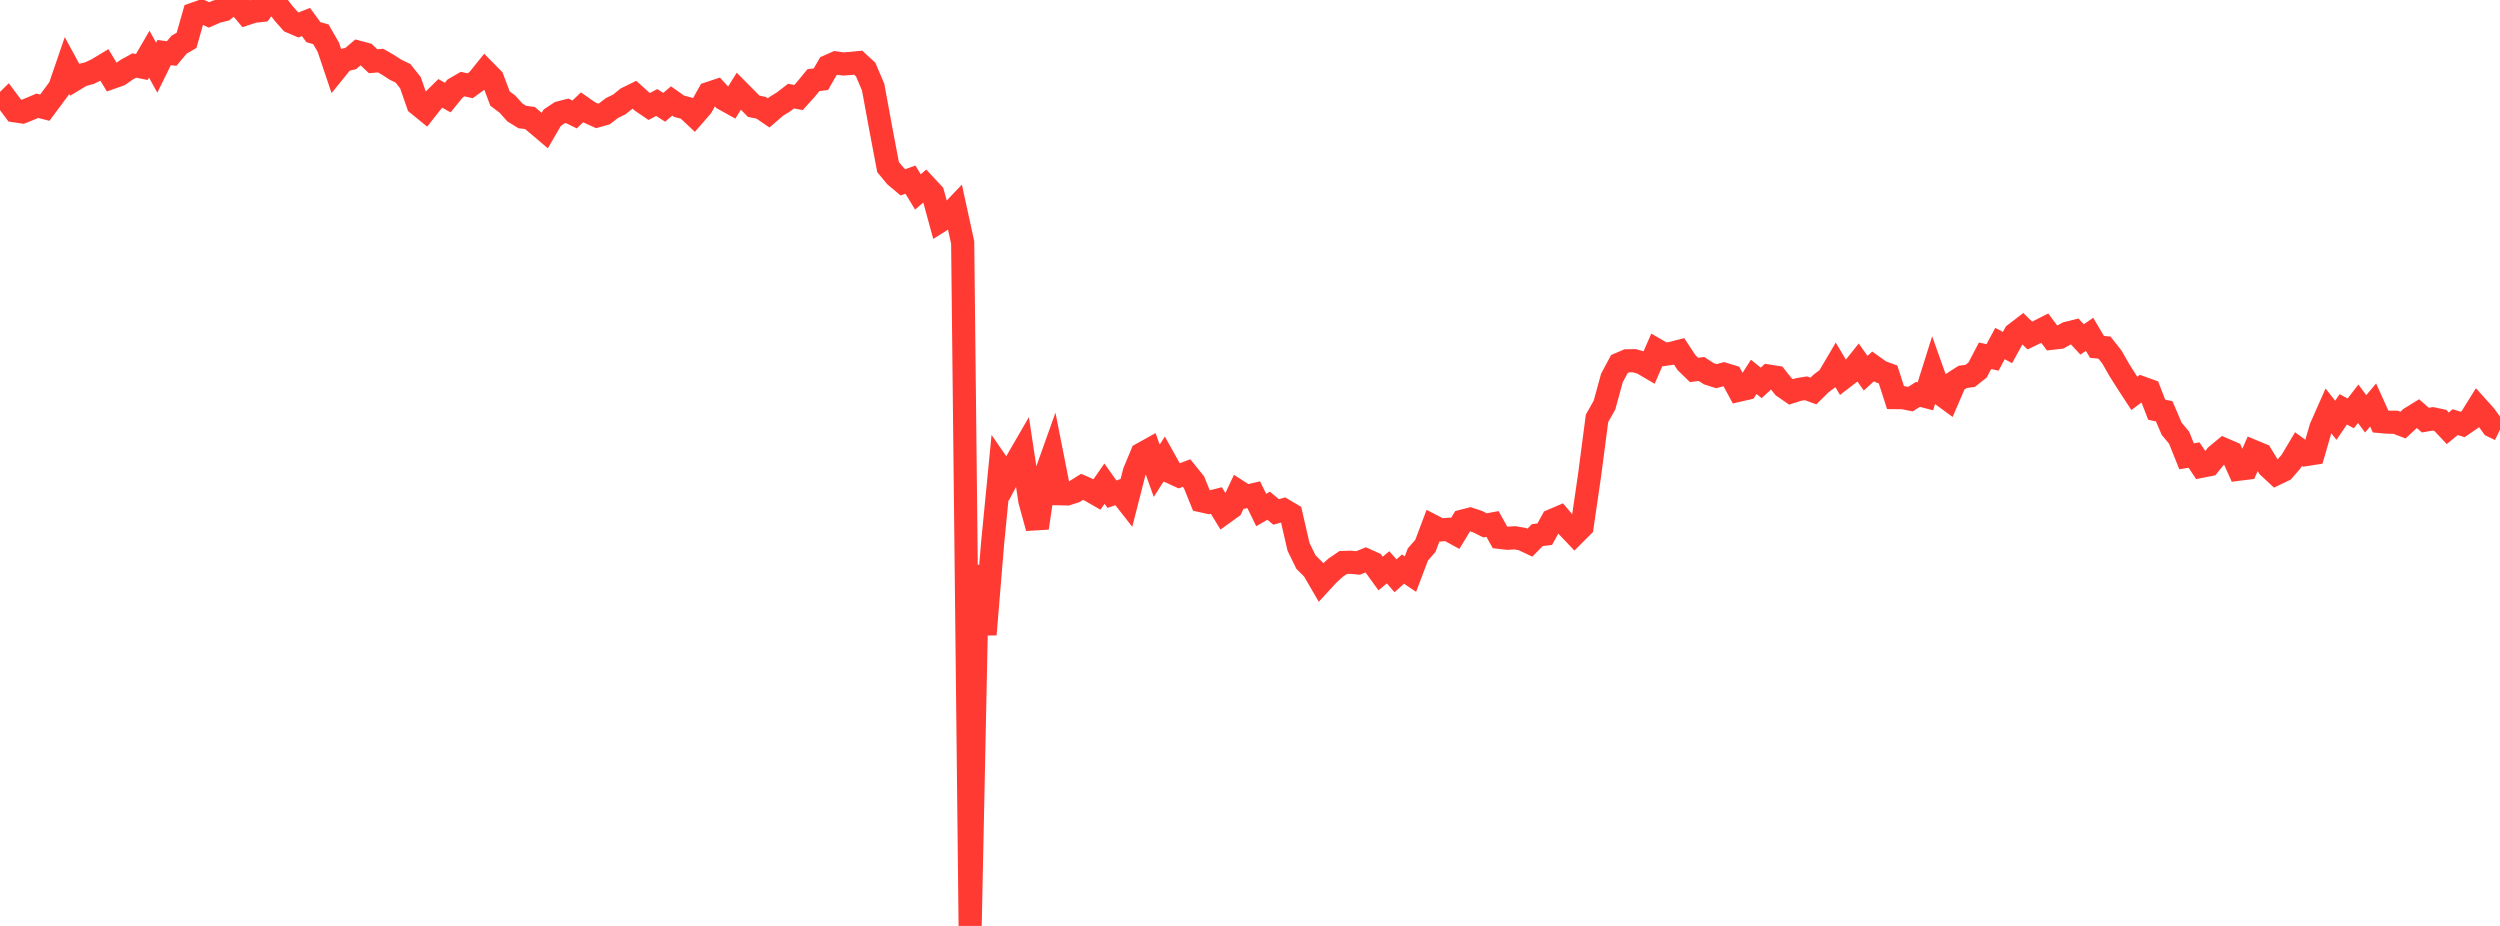<?xml version="1.0" standalone="no"?>
<!DOCTYPE svg PUBLIC "-//W3C//DTD SVG 1.1//EN" "http://www.w3.org/Graphics/SVG/1.1/DTD/svg11.dtd">

<svg width="135" height="50" viewBox="0 0 135 50" preserveAspectRatio="none" 
  xmlns="http://www.w3.org/2000/svg"
  xmlns:xlink="http://www.w3.org/1999/xlink">


<polyline points="0.0, 5.837 0.403, 5.442 0.806, 5.984 1.209, 6.044 1.612, 5.883 2.015, 5.712 2.418, 5.815 2.821, 5.274 3.224, 4.728 3.627, 3.553 4.03, 4.295 4.433, 4.052 4.836, 3.947 5.239, 3.754 5.642, 3.512 6.045, 4.181 6.448, 4.038 6.851, 3.758 7.254, 3.537 7.657, 3.619 8.06, 2.926 8.463, 3.655 8.866, 2.837 9.269, 2.892 9.672, 2.412 10.075, 2.176 10.478, 0.758 10.881, 0.616 11.284, 0.807 11.687, 0.63 12.09, 0.53 12.493, 0.212 12.896, 0.264 13.299, 0.742 13.701, 0.611 14.104, 0.566 14.507, 0.0 14.91, 0.196 15.313, 0.721 15.716, 1.176 16.119, 1.348 16.522, 1.187 16.925, 1.737 17.328, 1.852 17.731, 2.556 18.134, 3.752 18.537, 3.255 18.94, 3.161 19.343, 2.818 19.746, 2.925 20.149, 3.307 20.552, 3.272 20.955, 3.503 21.358, 3.764 21.761, 3.958 22.164, 4.468 22.567, 5.626 22.97, 5.954 23.373, 5.443 23.776, 5.044 24.179, 5.268 24.582, 4.774 24.985, 4.541 25.388, 4.632 25.791, 4.34 26.194, 3.839 26.597, 4.249 27.0, 5.322 27.403, 5.625 27.806, 6.074 28.209, 6.322 28.612, 6.37 29.015, 6.706 29.418, 7.048 29.821, 6.354 30.224, 6.088 30.627, 5.984 31.03, 6.181 31.433, 5.794 31.836, 6.076 32.239, 6.258 32.642, 6.145 33.045, 5.833 33.448, 5.637 33.851, 5.309 34.254, 5.111 34.657, 5.476 35.06, 5.75 35.463, 5.534 35.866, 5.795 36.269, 5.452 36.672, 5.738 37.075, 5.844 37.478, 6.221 37.881, 5.757 38.284, 5.043 38.687, 4.909 39.09, 5.348 39.493, 5.571 39.896, 4.926 40.299, 5.333 40.701, 5.739 41.104, 5.821 41.507, 6.098 41.91, 5.749 42.313, 5.5 42.716, 5.19 43.119, 5.266 43.522, 4.819 43.925, 4.328 44.328, 4.279 44.731, 3.577 45.134, 3.397 45.537, 3.454 45.94, 3.425 46.343, 3.385 46.746, 3.756 47.149, 4.702 47.552, 6.896 47.955, 9.021 48.358, 9.51 48.761, 9.847 49.164, 9.701 49.567, 10.365 49.97, 10.02 50.373, 10.453 50.776, 11.926 51.179, 11.674 51.582, 11.251 51.985, 13.098 52.388, 50.0 52.791, 30.538 53.194, 34.261 53.597, 29.38 54.0, 25.249 54.403, 25.835 54.806, 25.074 55.209, 24.378 55.612, 27.043 56.015, 28.509 56.418, 25.76 56.821, 24.629 57.224, 26.663 57.627, 26.672 58.03, 26.543 58.433, 26.29 58.836, 26.465 59.239, 26.697 59.642, 26.117 60.045, 26.685 60.448, 26.548 60.851, 27.062 61.254, 25.484 61.657, 24.515 62.06, 24.291 62.463, 25.422 62.866, 24.791 63.269, 25.514 63.672, 25.698 64.075, 25.545 64.478, 26.044 64.881, 27.041 65.284, 27.13 65.687, 27.029 66.09, 27.695 66.493, 27.405 66.896, 26.551 67.299, 26.809 67.701, 26.714 68.104, 27.54 68.507, 27.308 68.91, 27.645 69.313, 27.533 69.716, 27.772 70.119, 29.527 70.522, 30.351 70.925, 30.754 71.328, 31.45 71.731, 31.012 72.134, 30.646 72.537, 30.373 72.94, 30.363 73.343, 30.399 73.746, 30.232 74.149, 30.413 74.552, 30.971 74.955, 30.635 75.358, 31.093 75.761, 30.731 76.164, 31.002 76.567, 29.938 76.97, 29.479 77.373, 28.409 77.776, 28.617 78.179, 28.587 78.582, 28.807 78.985, 28.139 79.388, 28.035 79.791, 28.169 80.194, 28.37 80.597, 28.295 81.0, 29.019 81.403, 29.066 81.806, 29.042 82.209, 29.113 82.612, 29.304 83.015, 28.897 83.418, 28.846 83.821, 28.109 84.224, 27.936 84.627, 28.412 85.03, 28.836 85.433, 28.433 85.836, 25.672 86.239, 22.589 86.642, 21.876 87.045, 20.406 87.448, 19.658 87.851, 19.485 88.254, 19.478 88.657, 19.593 89.06, 19.829 89.463, 18.905 89.866, 19.138 90.269, 19.079 90.672, 18.975 91.075, 19.585 91.478, 19.977 91.881, 19.926 92.284, 20.185 92.687, 20.313 93.09, 20.203 93.493, 20.325 93.896, 21.072 94.299, 20.979 94.701, 20.35 95.104, 20.676 95.507, 20.308 95.91, 20.373 96.313, 20.883 96.716, 21.161 97.119, 21.034 97.522, 20.968 97.925, 21.114 98.328, 20.715 98.731, 20.411 99.134, 19.726 99.537, 20.402 99.94, 20.091 100.343, 19.586 100.746, 20.152 101.149, 19.785 101.552, 20.073 101.955, 20.221 102.358, 21.47 102.761, 21.474 103.164, 21.554 103.567, 21.297 103.97, 21.402 104.373, 20.123 104.776, 21.253 105.179, 21.548 105.582, 20.611 105.985, 20.352 106.388, 20.298 106.791, 19.98 107.194, 19.21 107.597, 19.302 108.0, 18.551 108.403, 18.768 108.806, 18.036 109.209, 17.727 109.612, 18.119 110.015, 17.925 110.418, 17.721 110.821, 18.263 111.224, 18.217 111.627, 17.996 112.03, 17.895 112.433, 18.33 112.836, 18.053 113.239, 18.732 113.642, 18.771 114.045, 19.283 114.448, 19.988 114.851, 20.625 115.254, 21.244 115.657, 20.942 116.06, 21.087 116.463, 22.126 116.866, 22.209 117.269, 23.151 117.672, 23.635 118.075, 24.641 118.478, 24.572 118.881, 25.177 119.284, 25.098 119.687, 24.6 120.09, 24.267 120.493, 24.441 120.896, 25.337 121.299, 25.287 121.701, 24.384 122.104, 24.552 122.507, 25.21 122.91, 25.584 123.313, 25.391 123.716, 24.927 124.119, 24.251 124.522, 24.546 124.925, 24.483 125.328, 23.092 125.731, 22.182 126.134, 22.695 126.537, 22.104 126.94, 22.324 127.343, 21.801 127.746, 22.347 128.149, 21.868 128.552, 22.763 128.955, 22.798 129.358, 22.802 129.761, 22.955 130.164, 22.581 130.567, 22.333 130.97, 22.687 131.373, 22.617 131.776, 22.701 132.179, 23.127 132.582, 22.795 132.985, 22.921 133.388, 22.646 133.791, 21.999 134.194, 22.448 134.597, 23.006 135.0, 23.2" fill="none" stroke="#ff3a33" stroke-width="1.25"/>

</svg>